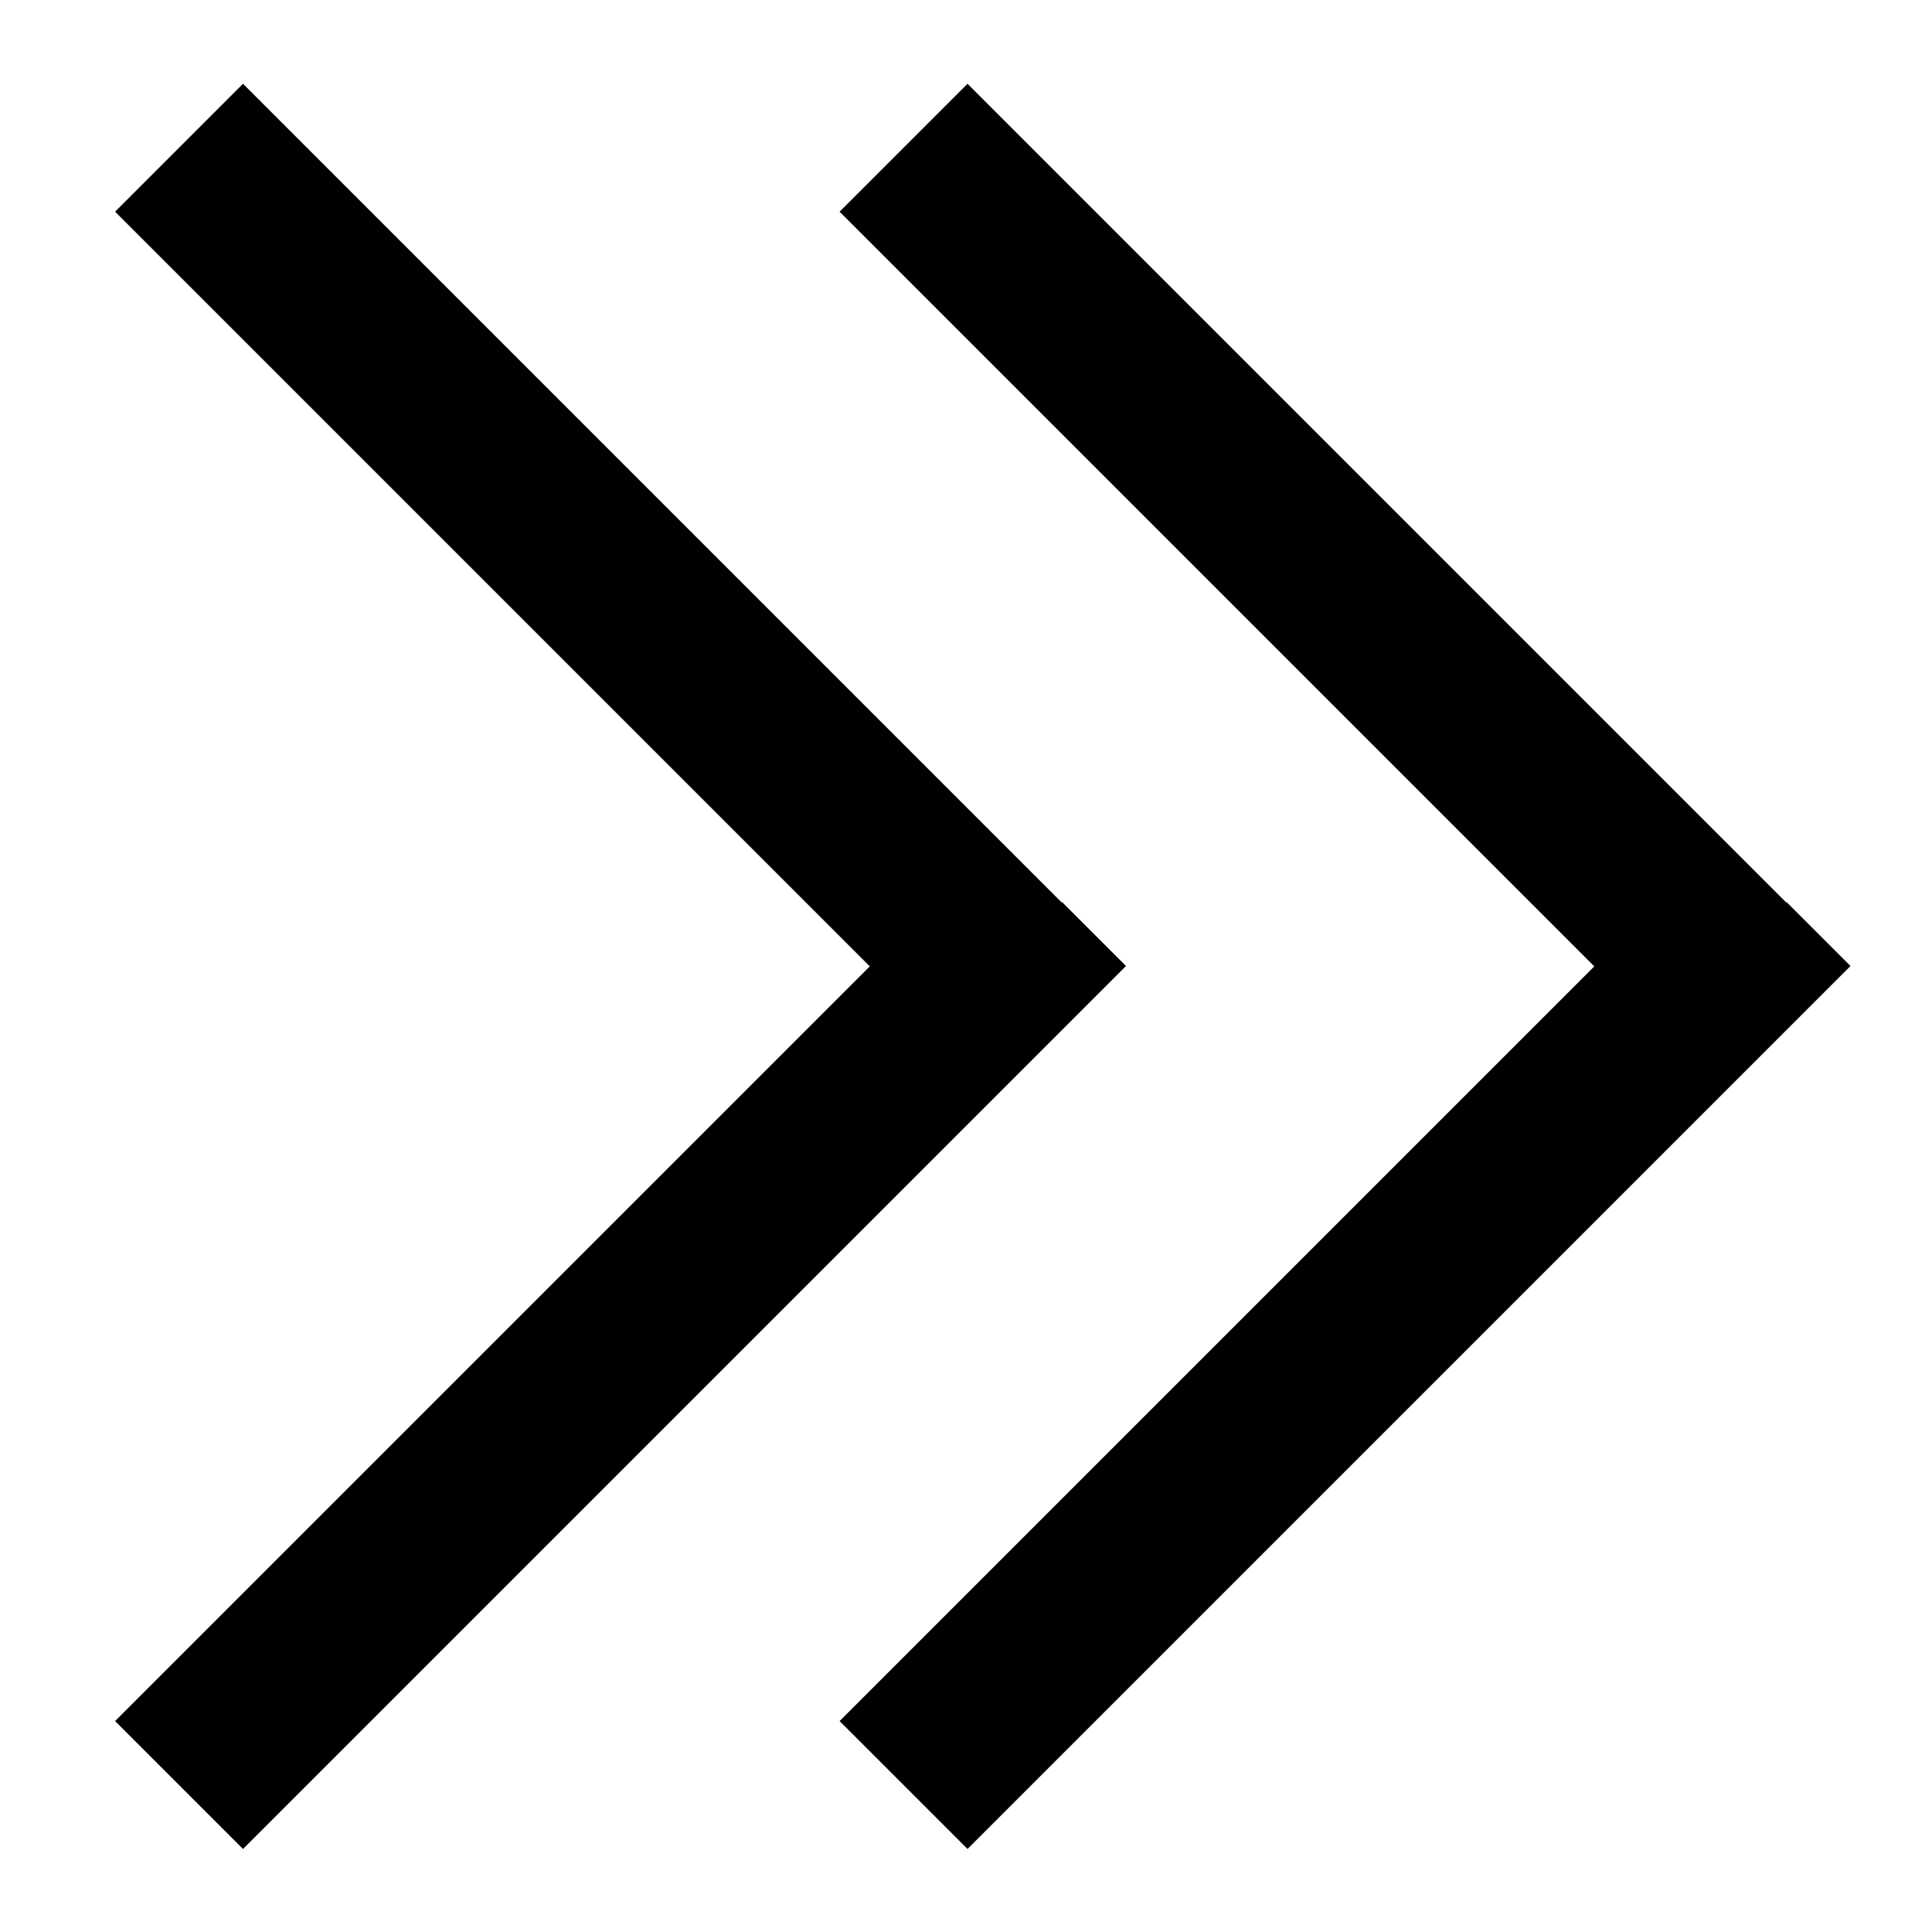 <svg xmlns="http://www.w3.org/2000/svg" viewBox="0 0 512 512"><!--! Font Awesome Pro 7.0.0 by @fontawesome - https://fontawesome.com License - https://fontawesome.com/license (Commercial License) Copyright 2025 Fonticons, Inc. --><path style="fill:currentColor;opacity:.4" d=""/><path style="fill:currentColor;opacity:1" d="M281.4 239l17 17-17 17-200 200-17 17-33.9-33.9 17-17 183-183-183-183-17-17 33.9-33.9 17 17 200 200zm192 0l17 17-17 17-200 200-17 17-33.9-33.9 17-17 183-183-183-183-17-17 33.9-33.9 17 17 200 200z"/></svg>